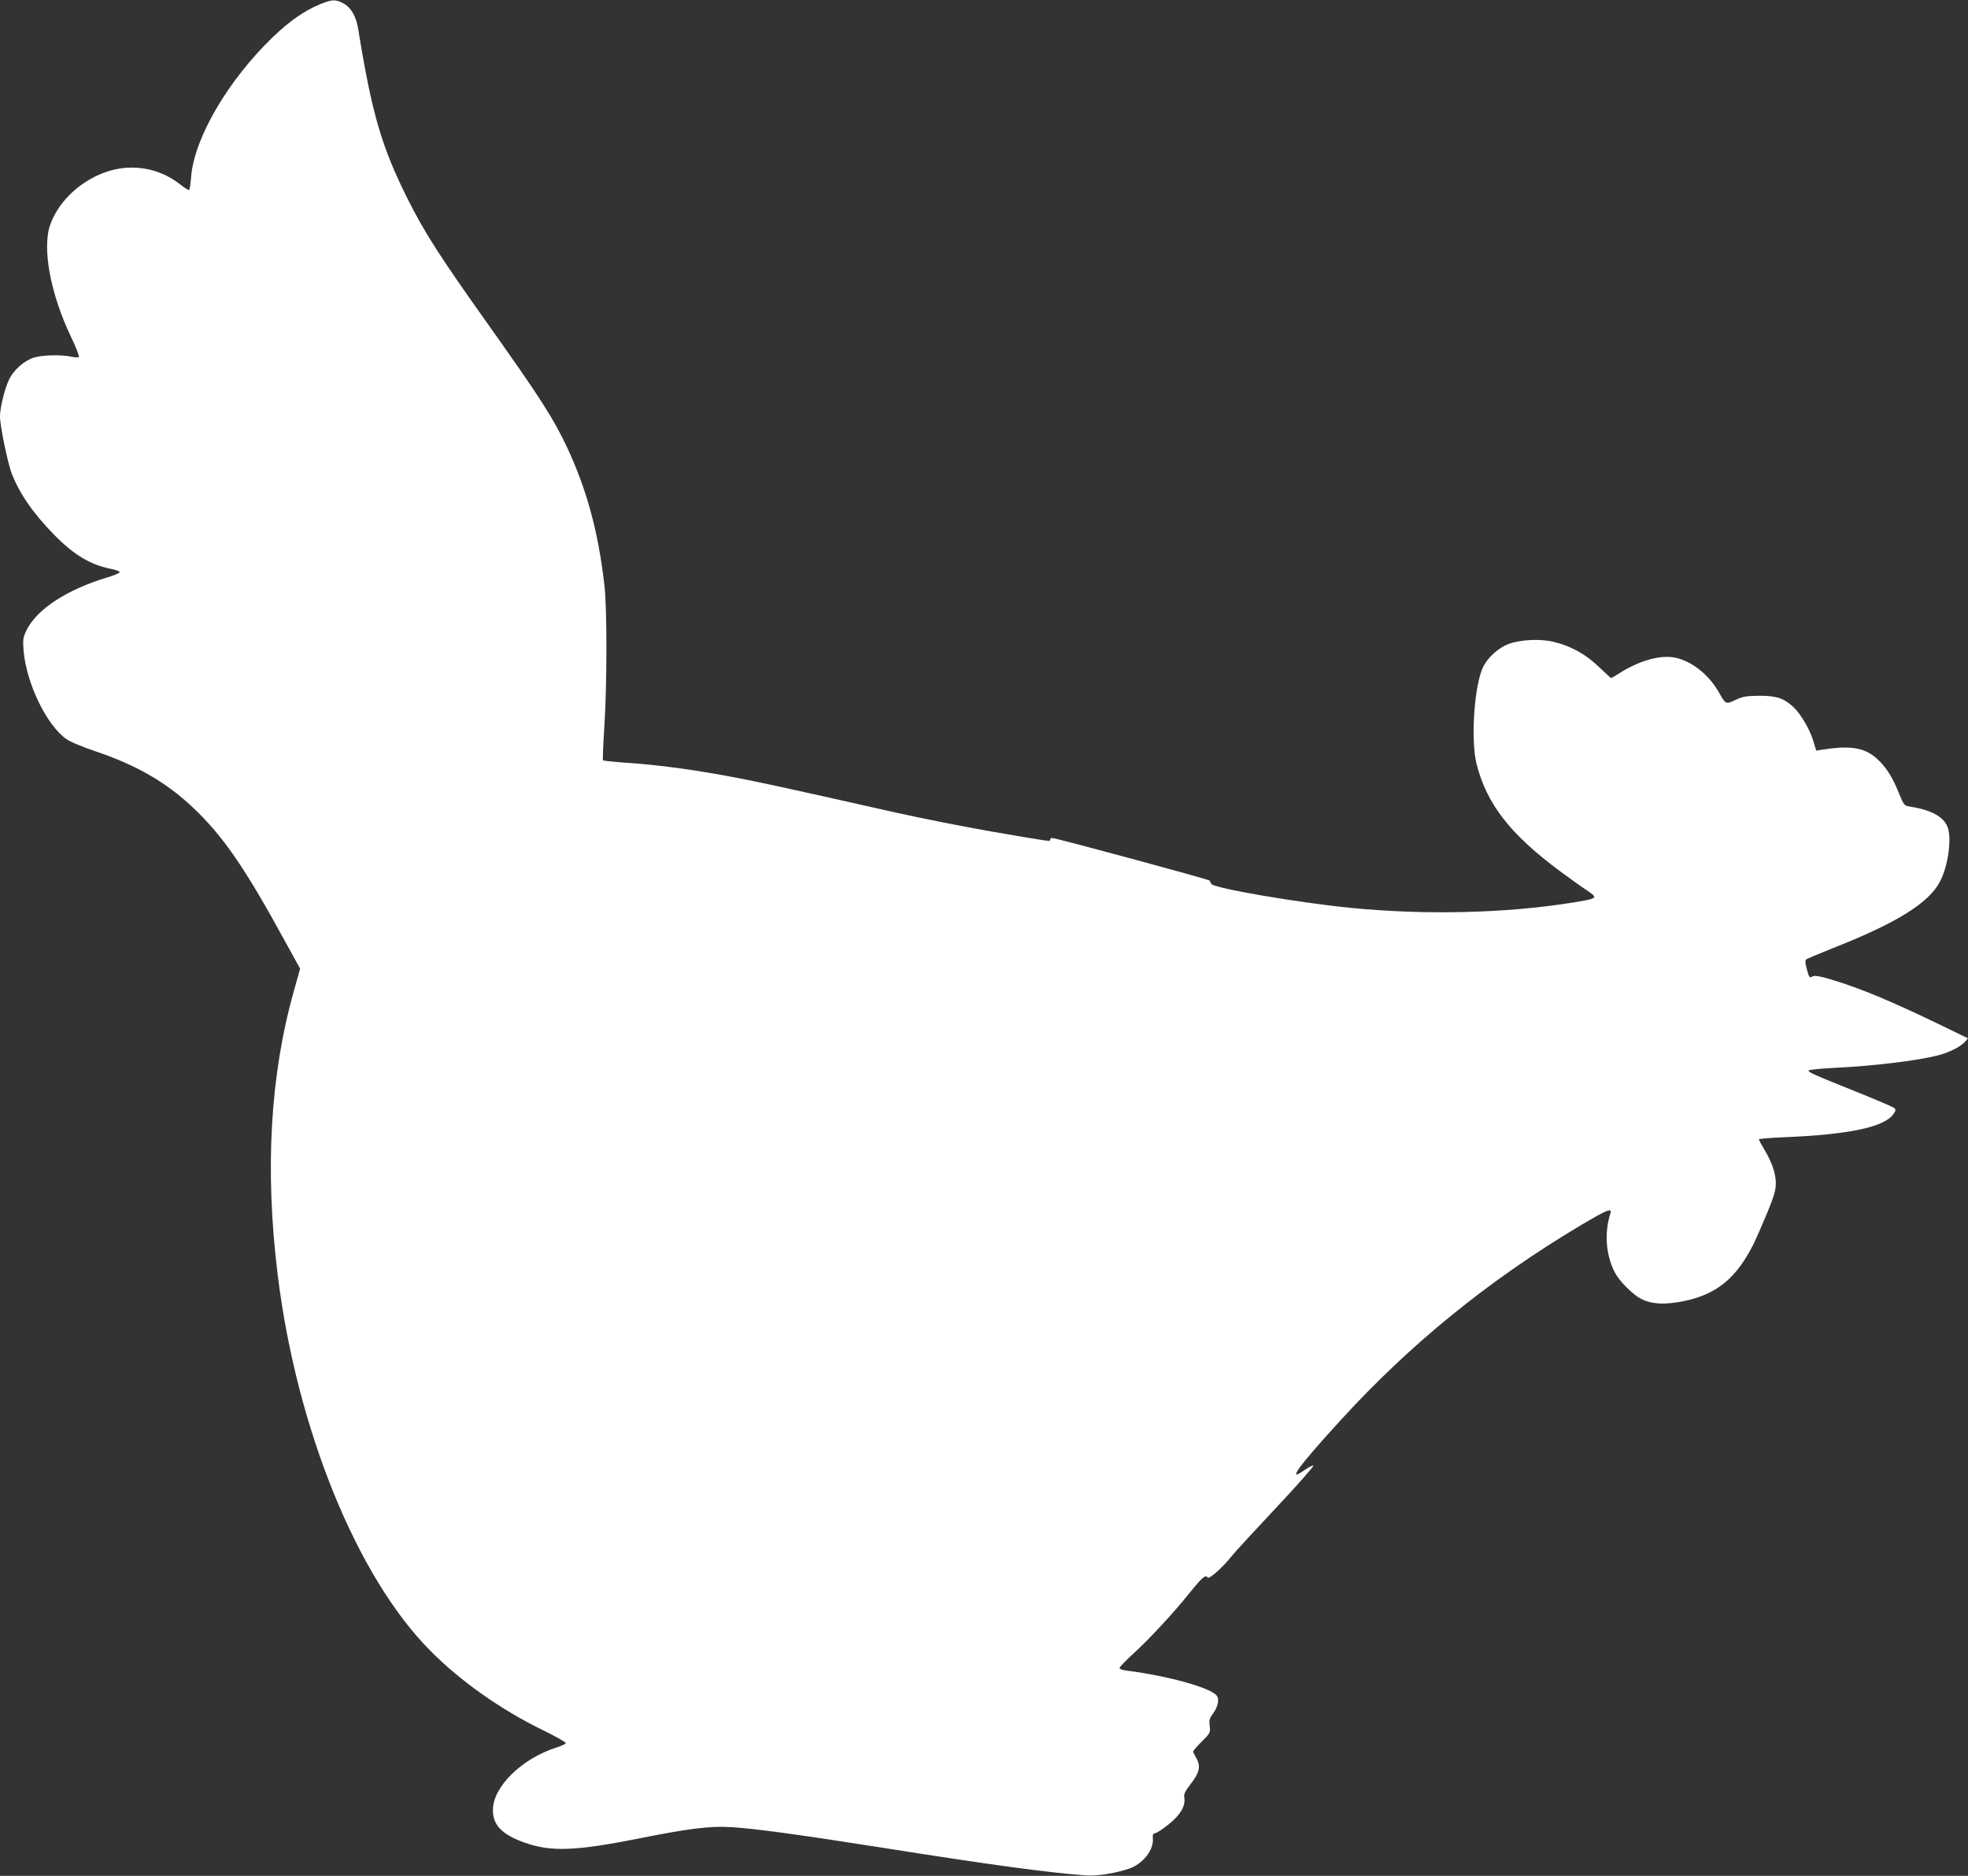 <?xml version="1.0" standalone="no"?>
<!DOCTYPE svg PUBLIC "-//W3C//DTD SVG 20010904//EN"
 "http://www.w3.org/TR/2001/REC-SVG-20010904/DTD/svg10.dtd">
<svg version="1.0" xmlns="http://www.w3.org/2000/svg"
 width="1280pt" height="1220pt" viewBox="0 0 1280 1220"
 preserveAspectRatio="xMidYMid meet">
<rect x="0" y="0" width="1280" height="1220" fill="#333333" stroke="none"/>
<g transform="translate(0,1220) scale(0.1,-0.1)"
fill="#ffffff" stroke="none">
<path d="M2076 12170 c-98 -41 -195 -109 -299 -209 -293 -281 -514 -659 -534
-911 -3 -44 -9 -83 -13 -85 -4 -3 -30 13 -56 34 -93 73 -200 111 -319 111
-221 0 -451 -161 -527 -368 -56 -151 -1 -450 133 -731 33 -69 56 -128 52 -132
-5 -5 -26 -4 -48 1 -61 14 -186 12 -242 -5 -66 -20 -135 -81 -166 -148 -28
-59 -57 -181 -57 -236 0 -58 49 -298 75 -367 50 -132 140 -262 277 -402 130
-132 237 -196 371 -222 33 -7 57 -16 55 -22 -2 -6 -38 -21 -79 -33 -261 -78
-459 -207 -525 -341 -24 -50 -26 -62 -21 -132 17 -212 148 -486 278 -578 26
-19 106 -52 198 -83 262 -89 452 -199 626 -363 195 -185 335 -387 594 -861
l103 -187 -40 -143 c-155 -548 -190 -1165 -106 -1847 123 -1001 516 -1968 994
-2447 193 -195 455 -380 722 -511 87 -42 157 -82 158 -88 0 -6 -26 -18 -57
-28 -227 -71 -417 -256 -417 -407 -1 -100 60 -162 212 -215 171 -59 330 -52
747 31 316 63 452 80 590 72 150 -9 437 -48 965 -131 732 -116 1089 -164 1340
-183 76 -5 183 11 281 43 92 30 165 123 157 199 -2 23 2 30 17 33 11 2 50 28
86 57 76 61 110 119 102 170 -4 27 2 41 41 92 58 74 67 117 37 168 -11 20 -21
40 -21 44 0 4 25 33 56 64 55 55 57 58 52 102 -5 38 -1 50 24 84 28 39 39 86
24 110 -32 52 -314 131 -589 166 -31 4 -47 11 -45 19 2 6 41 47 88 90 106 97
257 259 367 396 84 104 105 121 118 100 8 -13 98 66 152 135 22 28 154 171
293 319 140 149 248 272 242 274 -6 2 -32 -11 -56 -28 -121 -87 -45 19 235
325 450 493 962 909 1555 1263 179 106 211 119 198 80 -40 -126 -30 -268 28
-382 30 -58 116 -145 173 -174 69 -35 154 -39 277 -14 213 44 340 148 451 367
19 39 60 132 91 207 45 109 56 148 56 192 0 64 -25 137 -75 220 -19 32 -35 62
-35 66 0 4 75 10 168 14 414 17 646 65 706 149 17 24 18 29 6 41 -8 7 -114 52
-235 101 -285 114 -328 133 -321 143 3 5 72 12 153 16 269 13 550 47 687 82
73 19 144 54 174 86 l22 25 -177 86 c-327 158 -529 242 -715 297 -73 22 -105
27 -118 20 -22 -12 -23 -10 -40 53 -8 28 -9 51 -4 56 5 5 86 39 179 76 415
164 623 294 694 434 53 103 77 284 47 355 -28 67 -108 109 -247 131 -33 5 -37
9 -69 88 -43 107 -86 173 -145 225 -80 71 -172 85 -356 56 l-36 -6 -21 69
c-23 73 -81 171 -128 215 -62 57 -110 73 -219 73 -86 -1 -108 -4 -157 -27 -65
-30 -63 -31 -111 54 -69 120 -192 211 -302 224 -95 11 -224 -28 -346 -107 -25
-16 -48 -29 -50 -29 -2 0 -38 33 -80 73 -85 82 -184 137 -296 163 -88 21 -217
14 -293 -15 -63 -24 -131 -85 -162 -145 -59 -116 -84 -478 -44 -636 67 -261
218 -455 541 -695 61 -45 136 -99 168 -120 85 -57 85 -57 -84 -85 -434 -70
-956 -82 -1439 -35 -346 34 -893 128 -911 156 -5 8 -10 17 -11 22 -3 7 -999
277 -1025 277 -7 0 -13 -5 -13 -11 0 -13 21 -16 -387 54 -177 31 -454 86 -615
122 -773 174 -927 207 -1108 240 -242 44 -450 71 -644 84 -82 6 -151 13 -154
16 -3 3 1 103 9 223 17 266 18 767 0 917 -39 343 -114 619 -241 892 -92 195
-175 324 -515 803 -311 437 -413 596 -521 811 -172 343 -235 559 -324 1109
-14 84 -45 139 -95 167 -51 29 -75 28 -159 -7z"/>
</g>
</svg>
